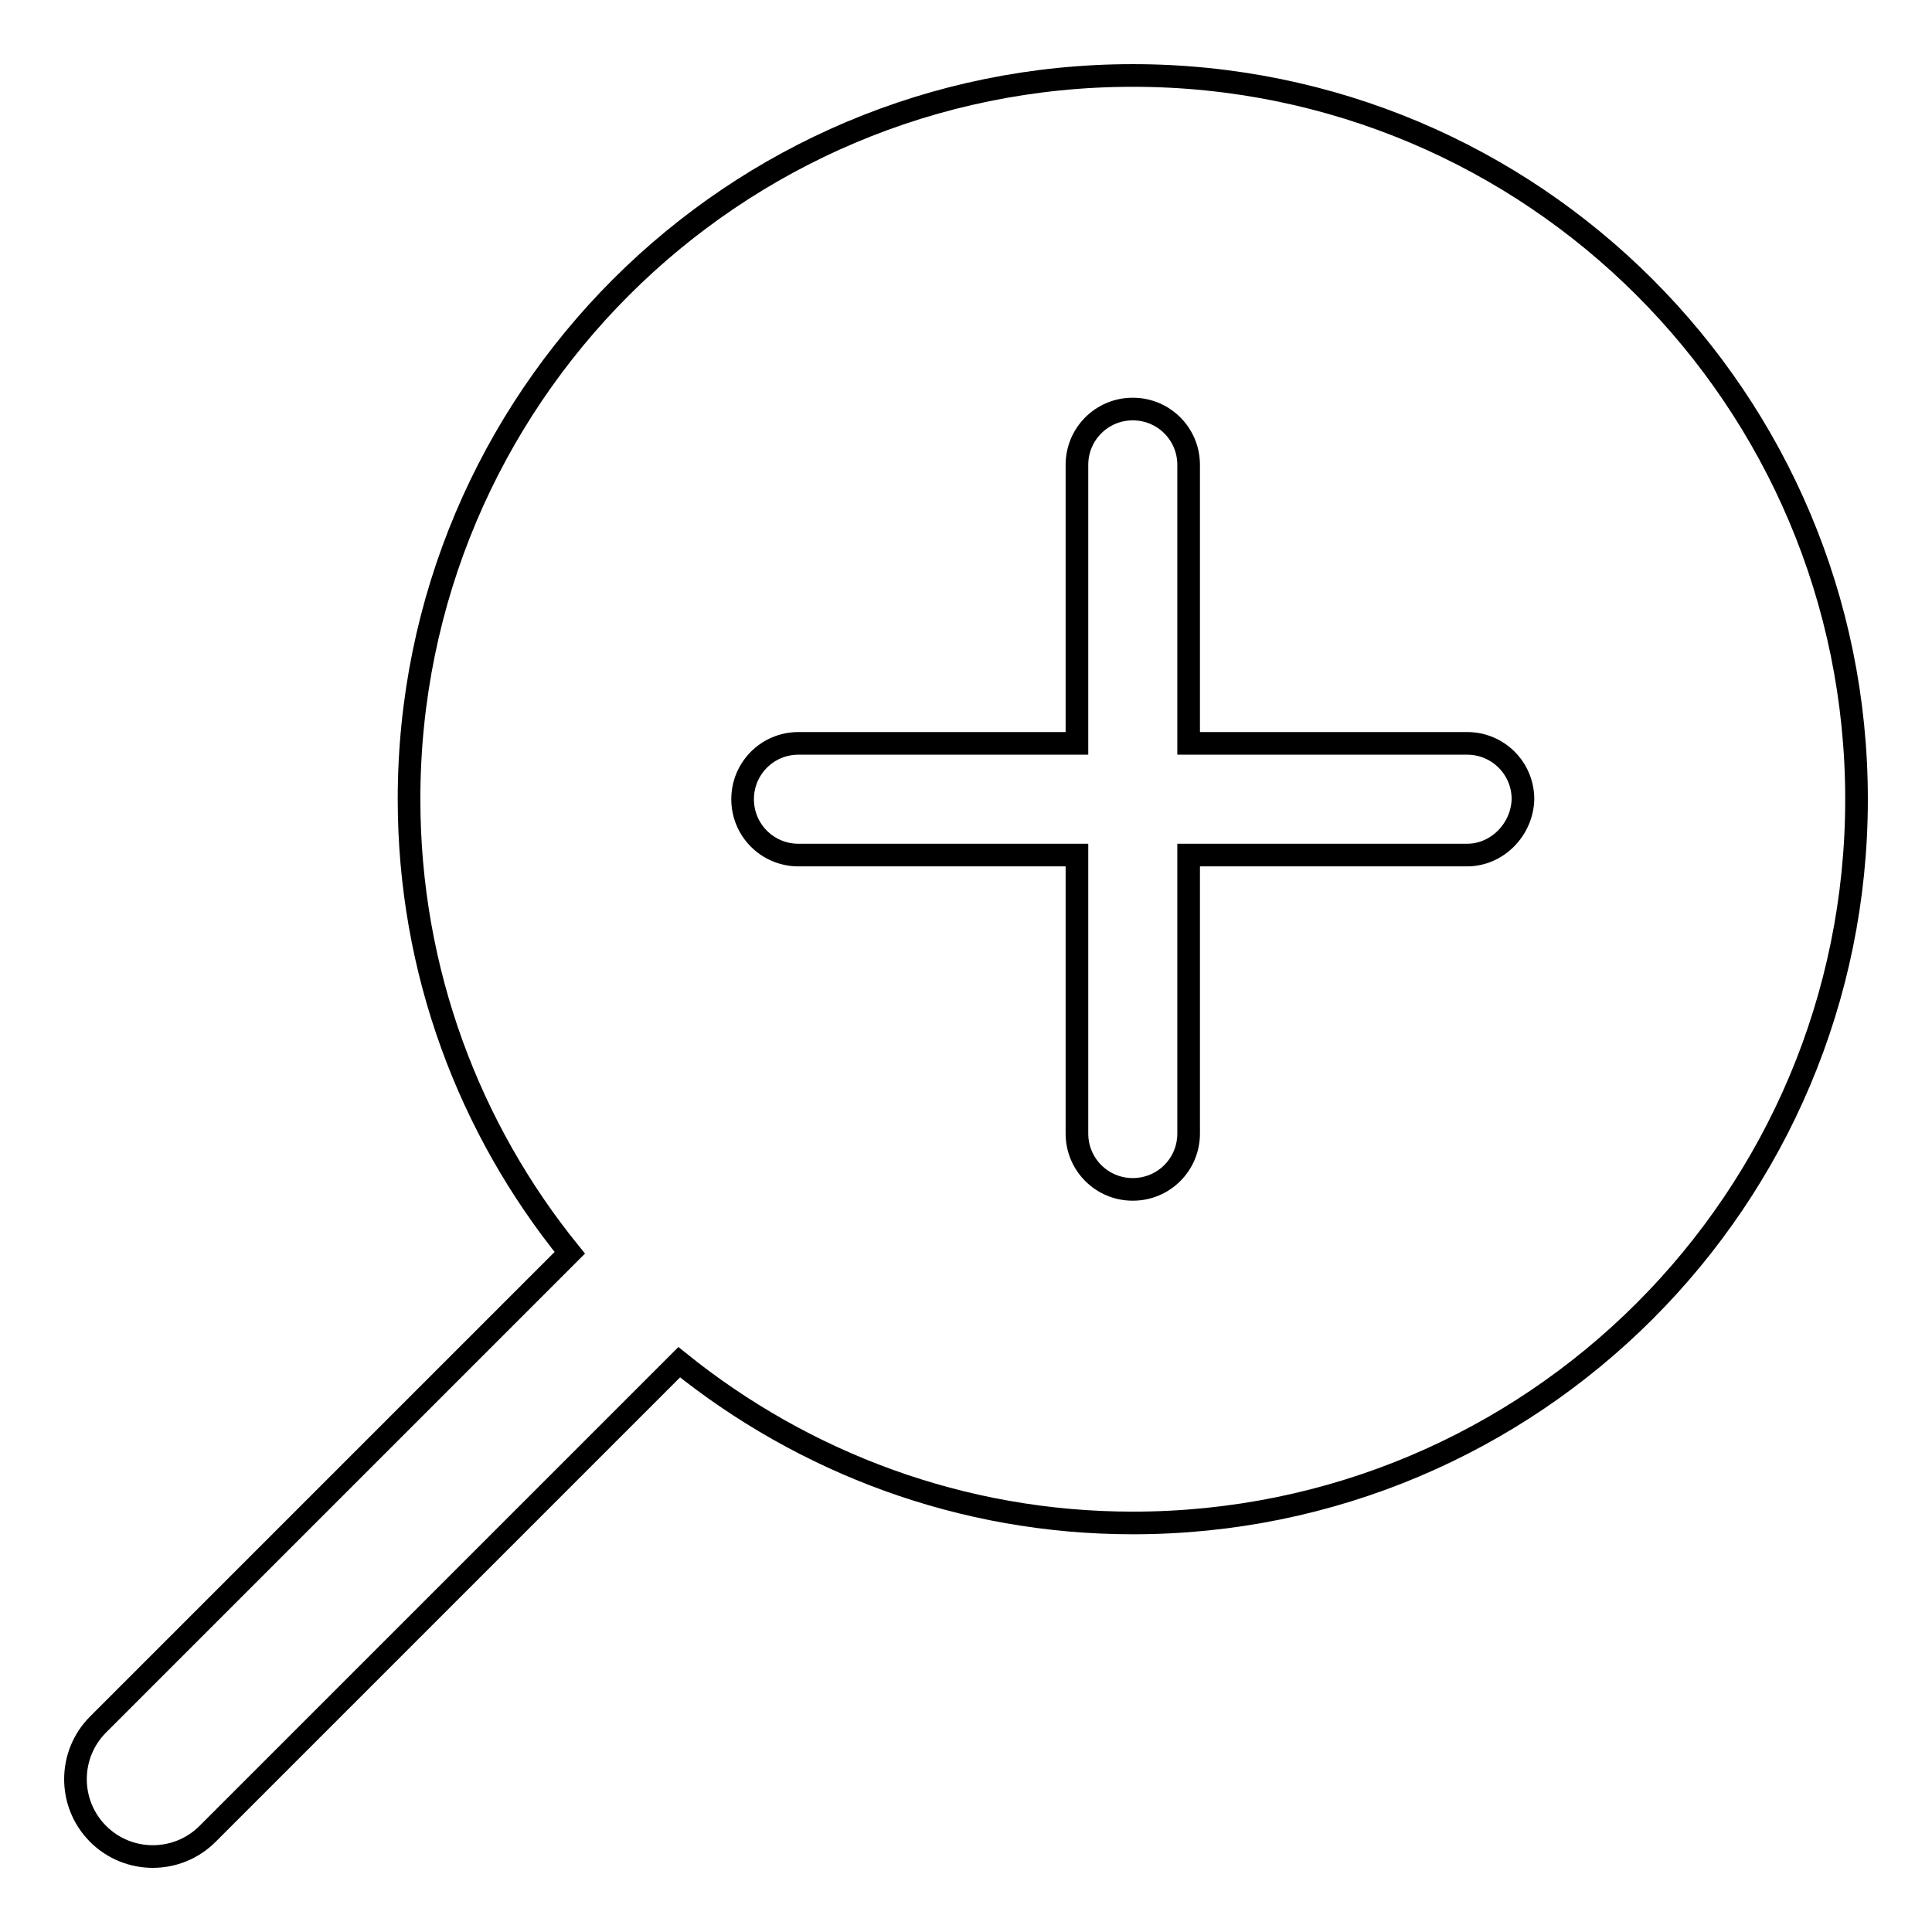 <?xml version="1.0" encoding="utf-8"?>
<!-- Svg Vector Icons : http://www.onlinewebfonts.com/icon -->
<!DOCTYPE svg PUBLIC "-//W3C//DTD SVG 1.1//EN" "http://www.w3.org/Graphics/SVG/1.1/DTD/svg11.dtd">
<svg version="1.1" xmlns="http://www.w3.org/2000/svg" xmlns:xlink="http://www.w3.org/1999/xlink" x="0px" y="0px" viewBox="0 0 256 256" enable-background="new 0 0 256 256" xml:space="preserve">
<g><g><path stroke-width="3" fill-opacity="0" stroke="#000000"  d="M150.1,10c-53,0-95.9,42.9-95.9,95.9c0,22.8,8,43.7,21.3,60.1L13,228.5c-4,4-4,10.5,0,14.5c4,4,10.5,4,14.5,0L90,180.5c16.5,13.3,37.4,21.3,60.1,21.3c53,0,95.9-42.9,95.9-95.9C246,52.9,203.1,10,150.1,10z M194.4,113.3h-36.9v36.9c0,4.1-3.3,7.4-7.4,7.4c-4.1,0-7.4-3.3-7.4-7.4v-36.9h-36.9c-4.1,0-7.4-3.3-7.4-7.4c0-4.1,3.3-7.4,7.4-7.4h36.9V61.6c0-4.1,3.3-7.4,7.4-7.4c4.1,0,7.4,3.3,7.4,7.4v36.9h36.9c4.1,0,7.4,3.3,7.4,7.4C201.7,109.9,198.4,113.3,194.4,113.3z"/></g></g>
</svg>